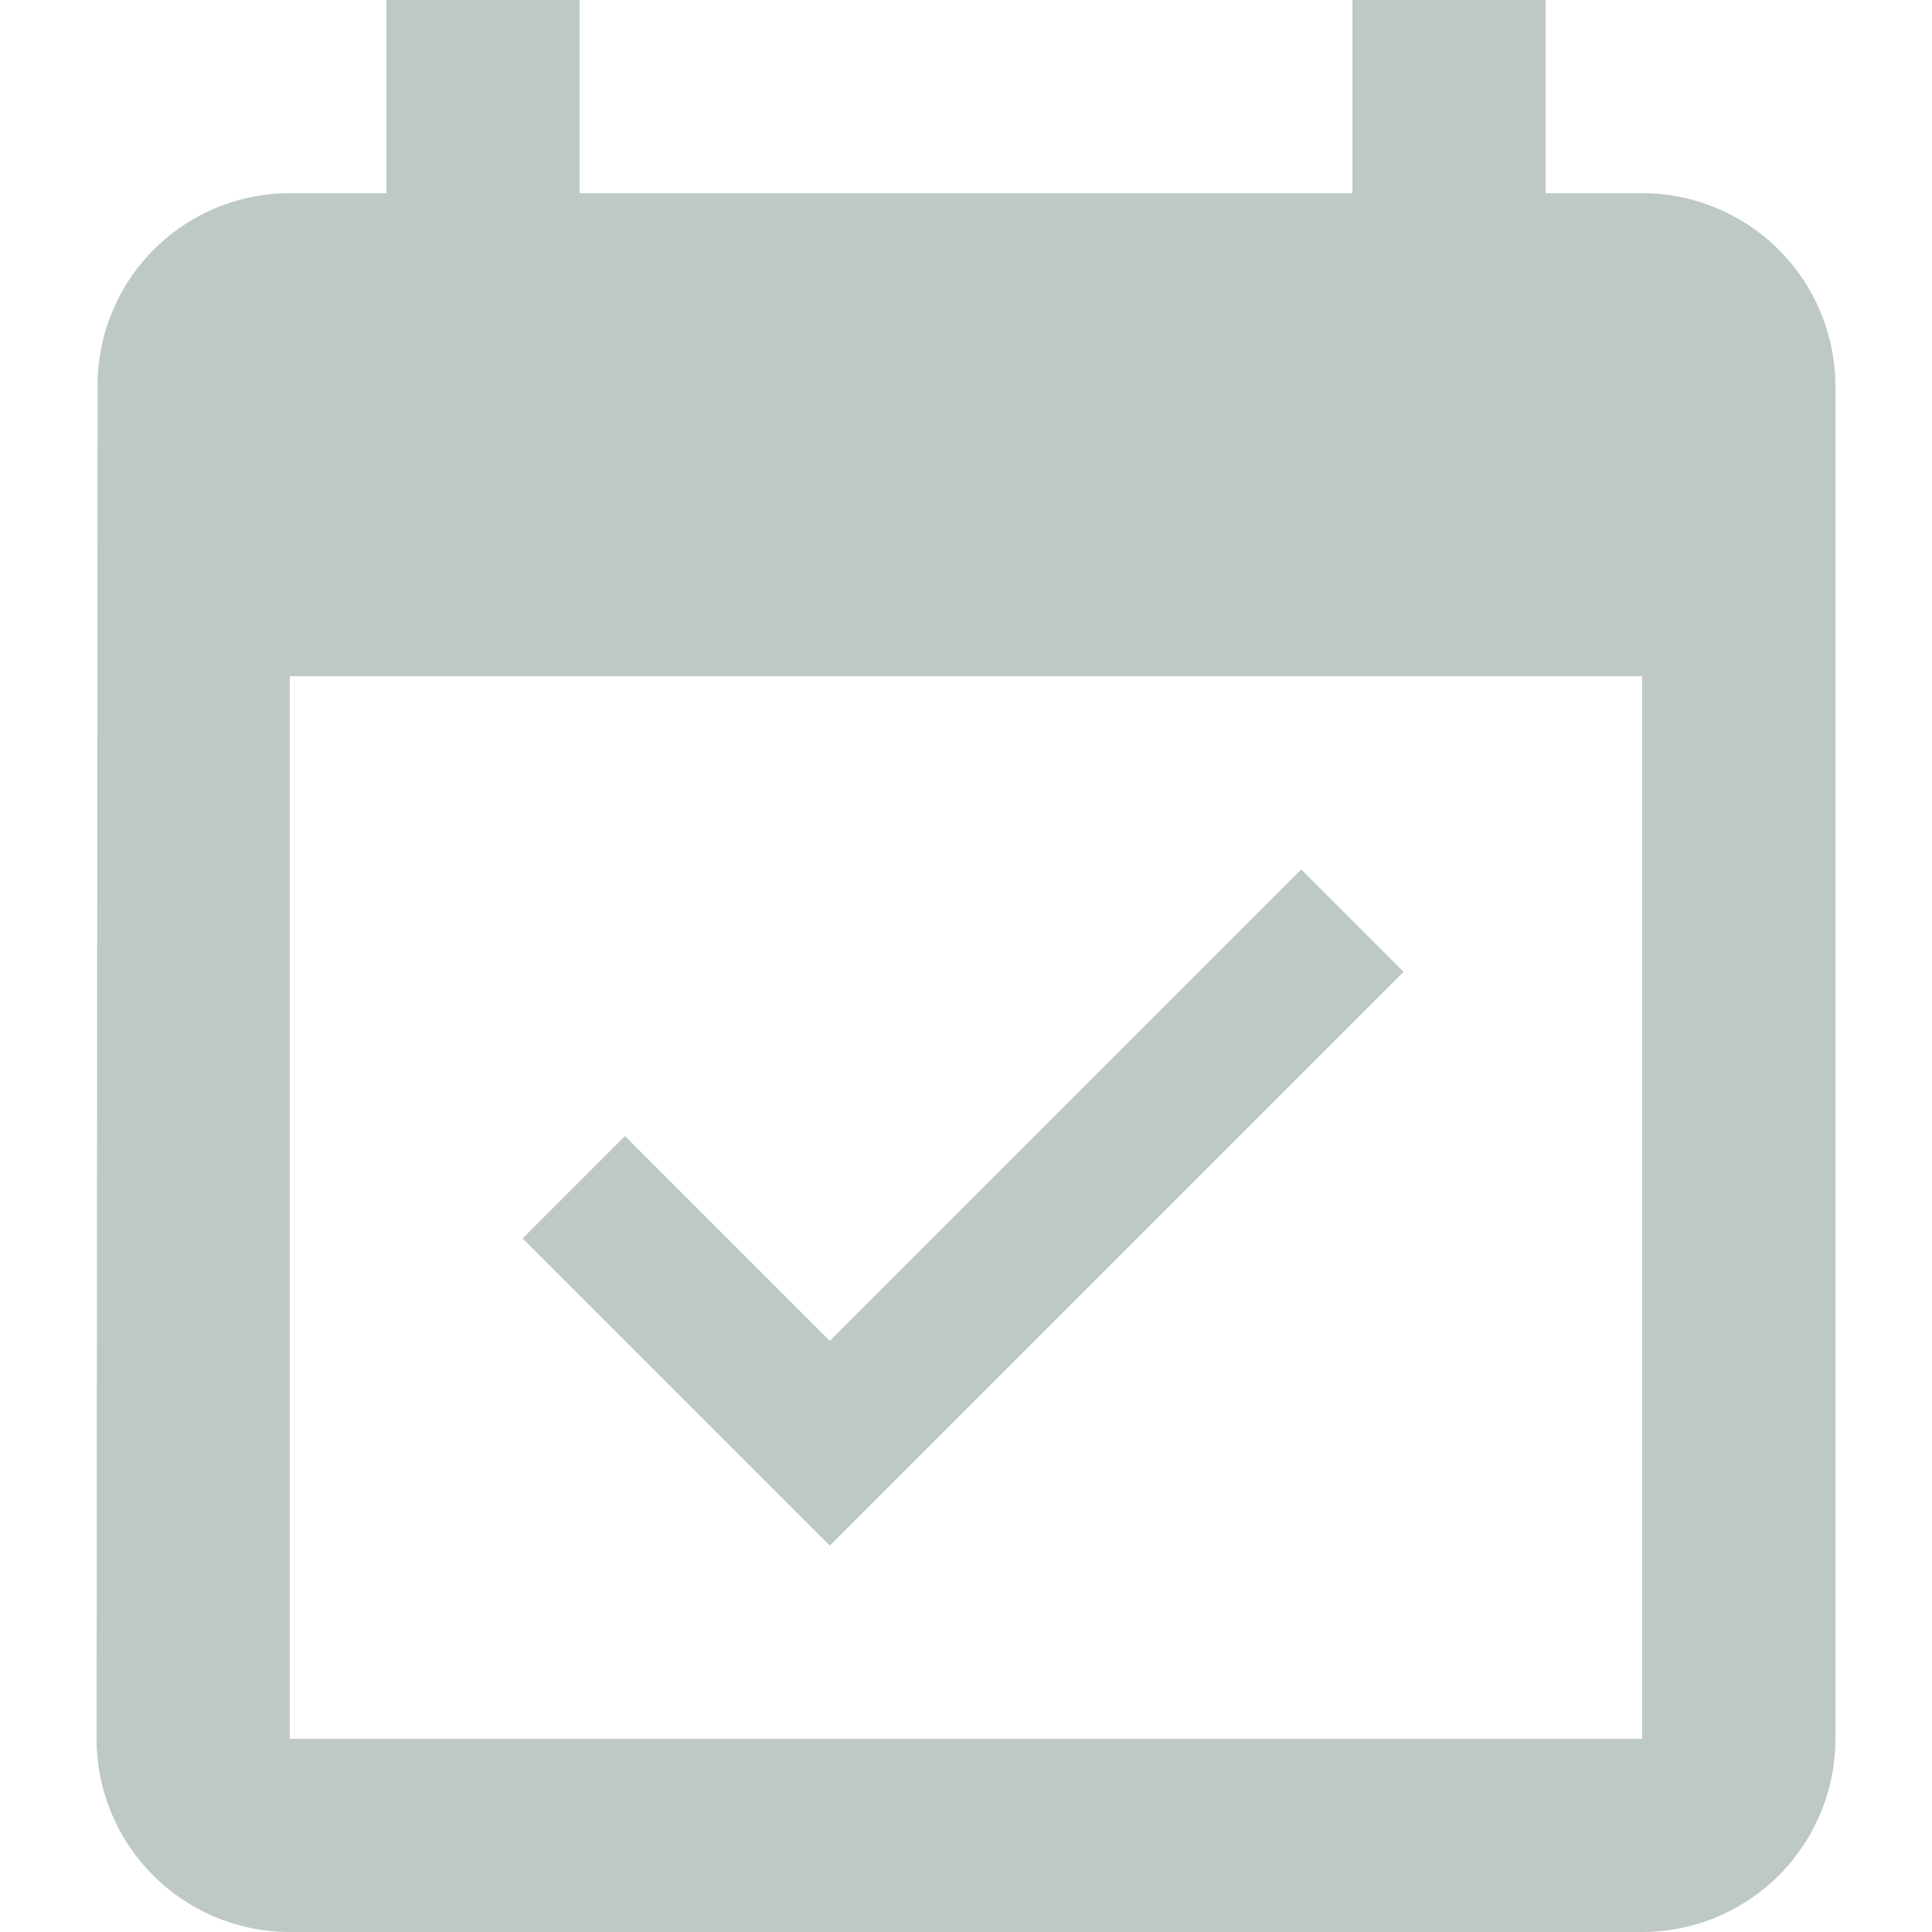 <svg width="20" height="20" fill="none" xmlns="http://www.w3.org/2000/svg"><g opacity=".3" fill="#254A42"><path d="M17 2h-1V0h-2v2H6V0H4v2H3a1.99 1.99 0 00-1.99 2L1 18a2 2 0 002 2h14a2 2 0 002-2V4a2 2 0 00-2-2zm0 16H3V7h14v11z"/><path d="M14.53 10.06L13.47 9l-4.88 4.88-2.12-2.12-1.06 1.06L8.59 16l5.94-5.94z"/></g></svg>